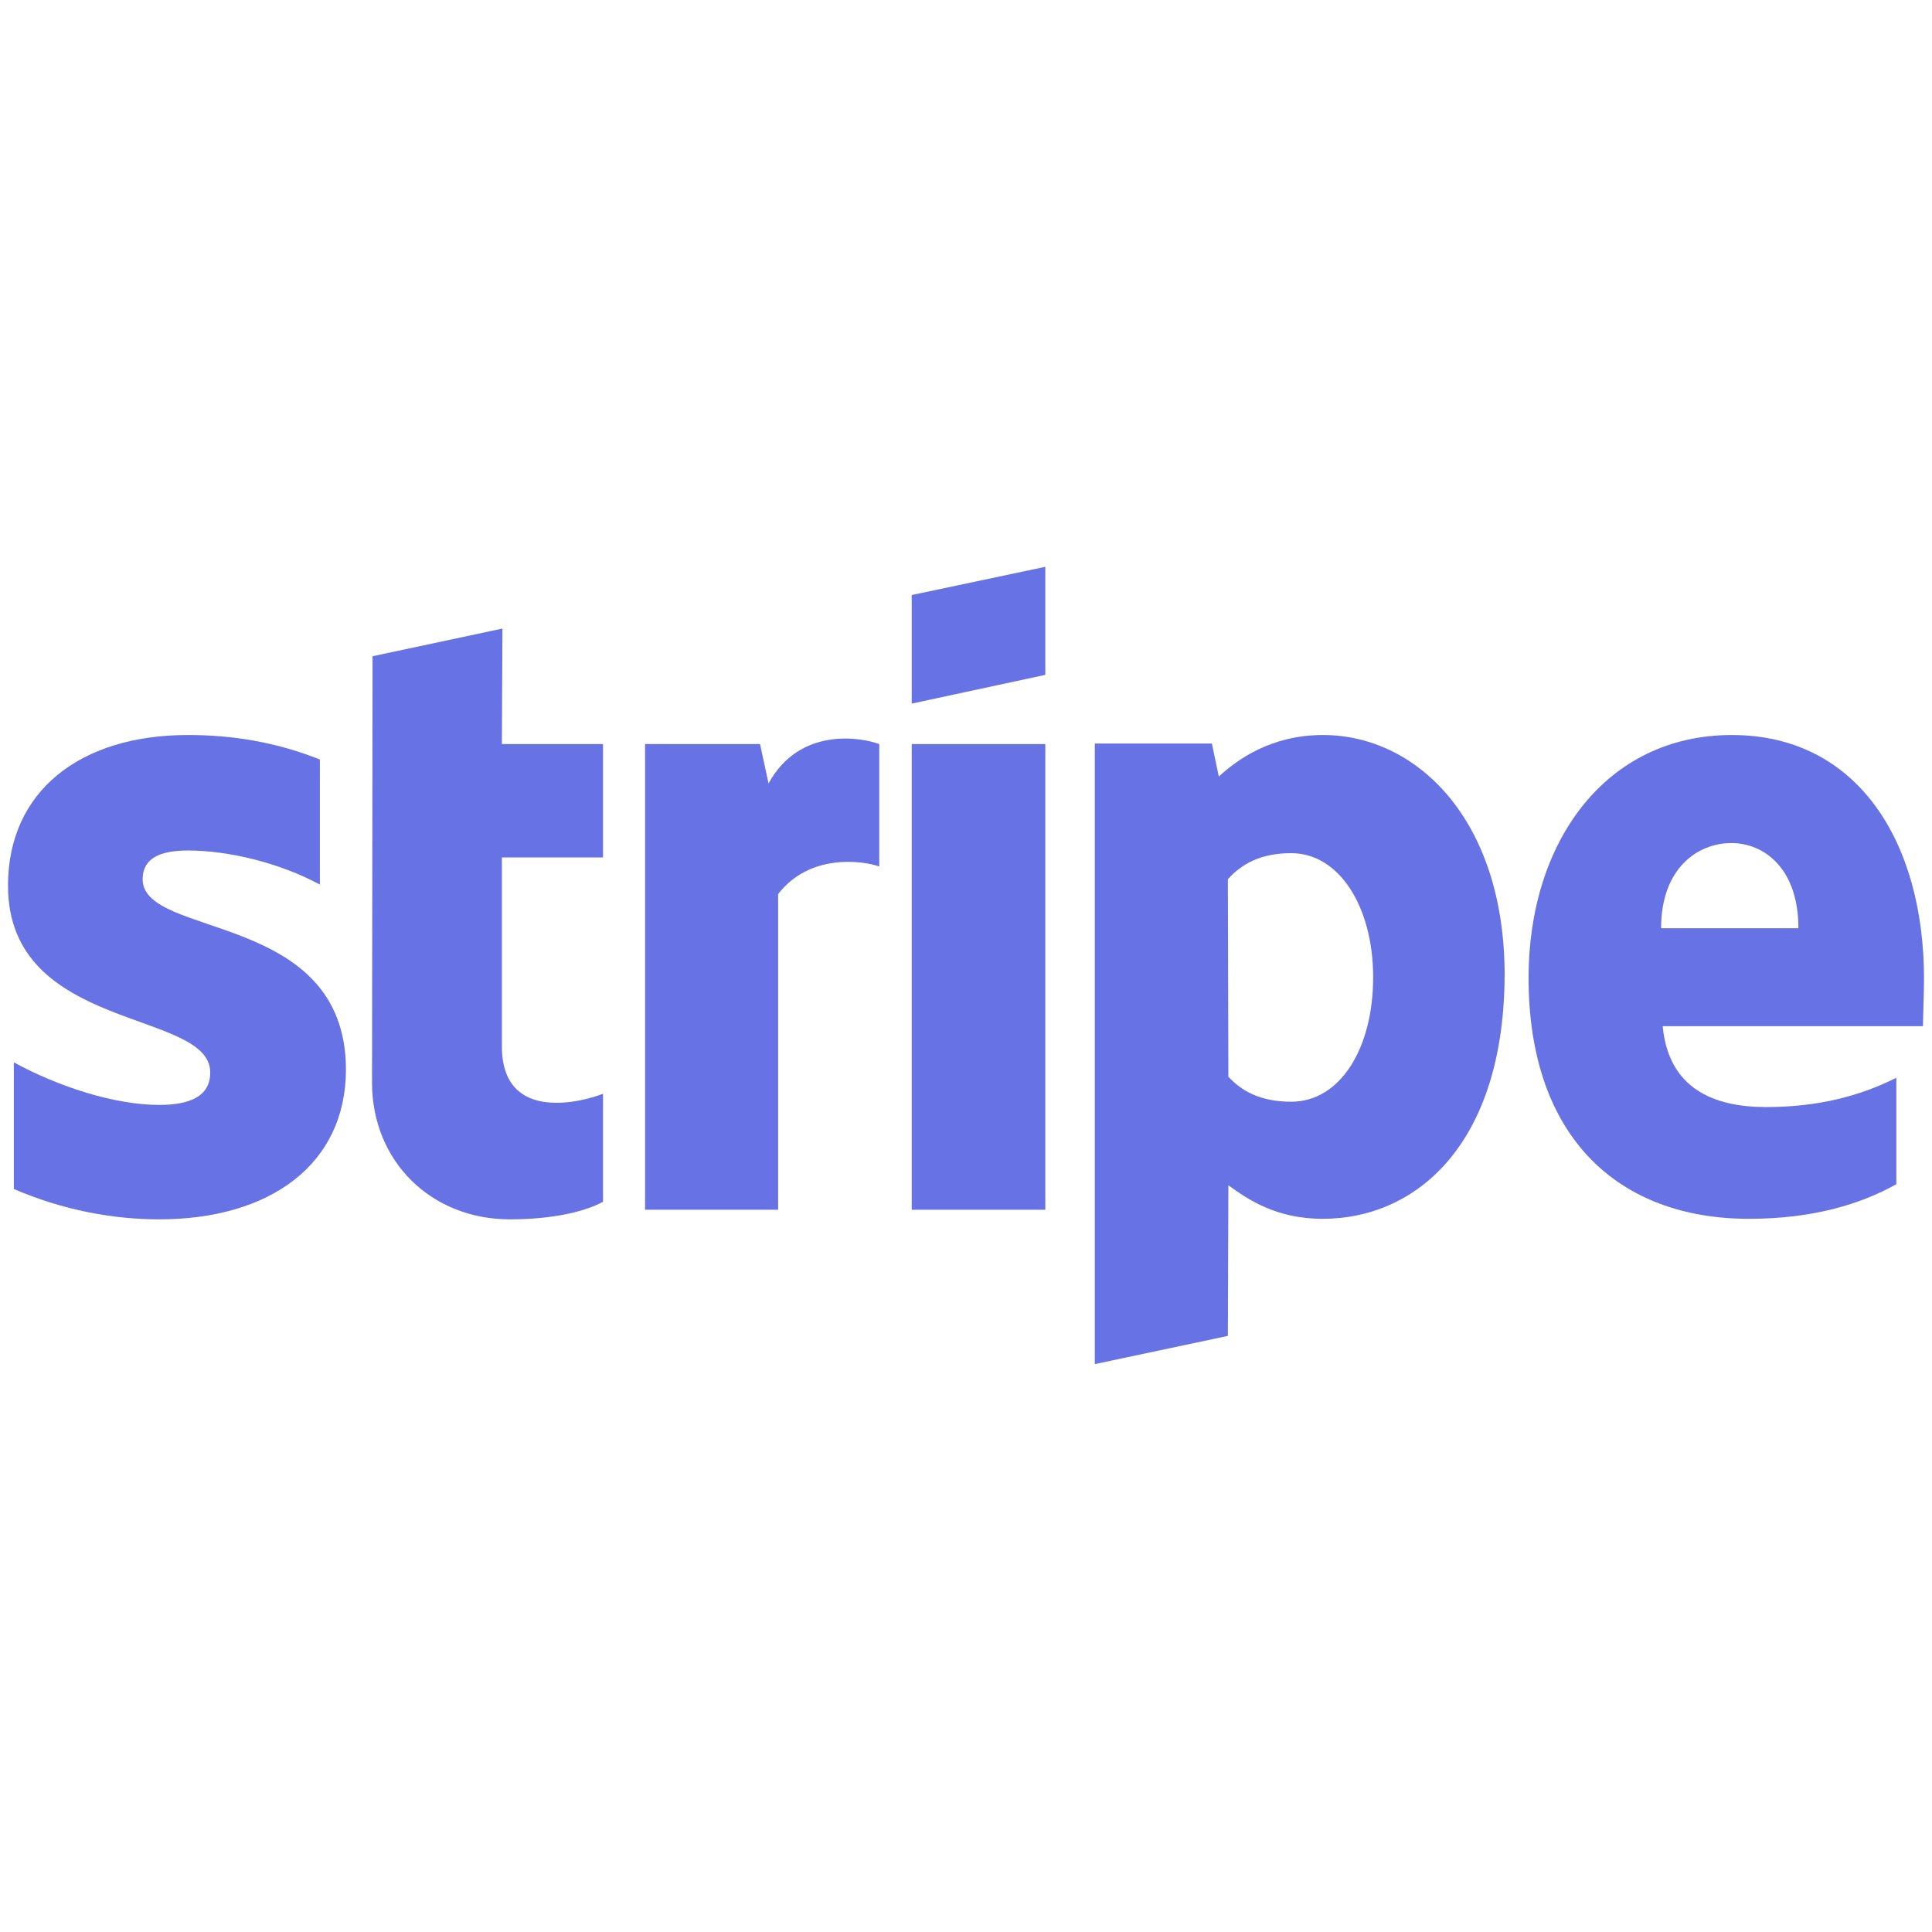 <svg height="242" viewBox="0 0 242 242" width="242" xmlns="http://www.w3.org/2000/svg"><g fill="#6772e5" fill-rule="evenodd" transform="translate(1 71)"><path d="m240 51.6c0-17.067-8.267-30.533-24.067-30.533-15.867 0-25.467 13.467-25.467 30.4 0 20.067 11.333 30.2 27.6 30.2 7.933 0 13.933-1.8 18.467-4.333v-13.333c-4.533 2.267-9.733 3.667-16.333 3.667-6.467 0-12.2-2.267-12.933-10.133h32.6c0-.867.133-4.333.133-5.933zm-32.933-6.333c0-7.533 4.6-10.667 8.8-10.667 4.067 0 8.4 3.133 8.4 10.667z" fill-rule="nonzero"/><path d="m164.733 21.067c-6.533 0-10.733 3.067-13.067 5.2l-.867-4.133h-14.667v77.733l16.667-3.533.067-18.867c2.4 1.733 5.933 4.2 11.8 4.2 11.933 0 22.8-9.6 22.8-30.733-.067-19.333-11.067-29.867-22.733-29.867zm-4 45.933c-3.933 0-6.267-1.4-7.867-3.133l-.067-24.733c1.733-1.933 4.133-3.267 7.933-3.267 6.067 0 10.267 6.8 10.267 15.533 0 8.933-4.133 15.6-10.267 15.6z" fill-rule="nonzero"/><path d="m113.2 17.133 16.733-3.6v-13.533l-16.733 3.533z"/><path d="m113.2 22.2h16.733v58.333h-16.733z"/><path d="m95.267 27.133-1.067-4.933h-14.4v58.333h16.667v-39.533c3.933-5.133 10.6-4.2 12.667-3.467v-15.333c-2.133-.8-9.933-2.267-13.867 4.933z"/><path d="m61.933 7.733-16.267 3.467-.067 53.4c0 9.867 7.4 17.133 17.267 17.133 5.467 0 9.467-1 11.667-2.2v-13.533c-2.133.867-12.667 3.933-12.667-5.933v-23.667h12.667v-14.2h-12.667z"/><path d="m16.867 39.133c0-2.6 2.133-3.6 5.667-3.6 5.067 0 11.467 1.533 16.533 4.267v-15.667c-5.533-2.2-11-3.067-16.533-3.067-13.533 0-22.533 7.067-22.533 18.867 0 18.4 25.333 15.467 25.333 23.4 0 3.067-2.667 4.067-6.4 4.067-5.533 0-12.6-2.267-18.2-5.333v15.867c6.2 2.667 12.467 3.8 18.2 3.8 13.867 0 23.4-6.867 23.4-18.8-.067-19.867-25.467-16.333-25.467-23.8z"/></g></svg>